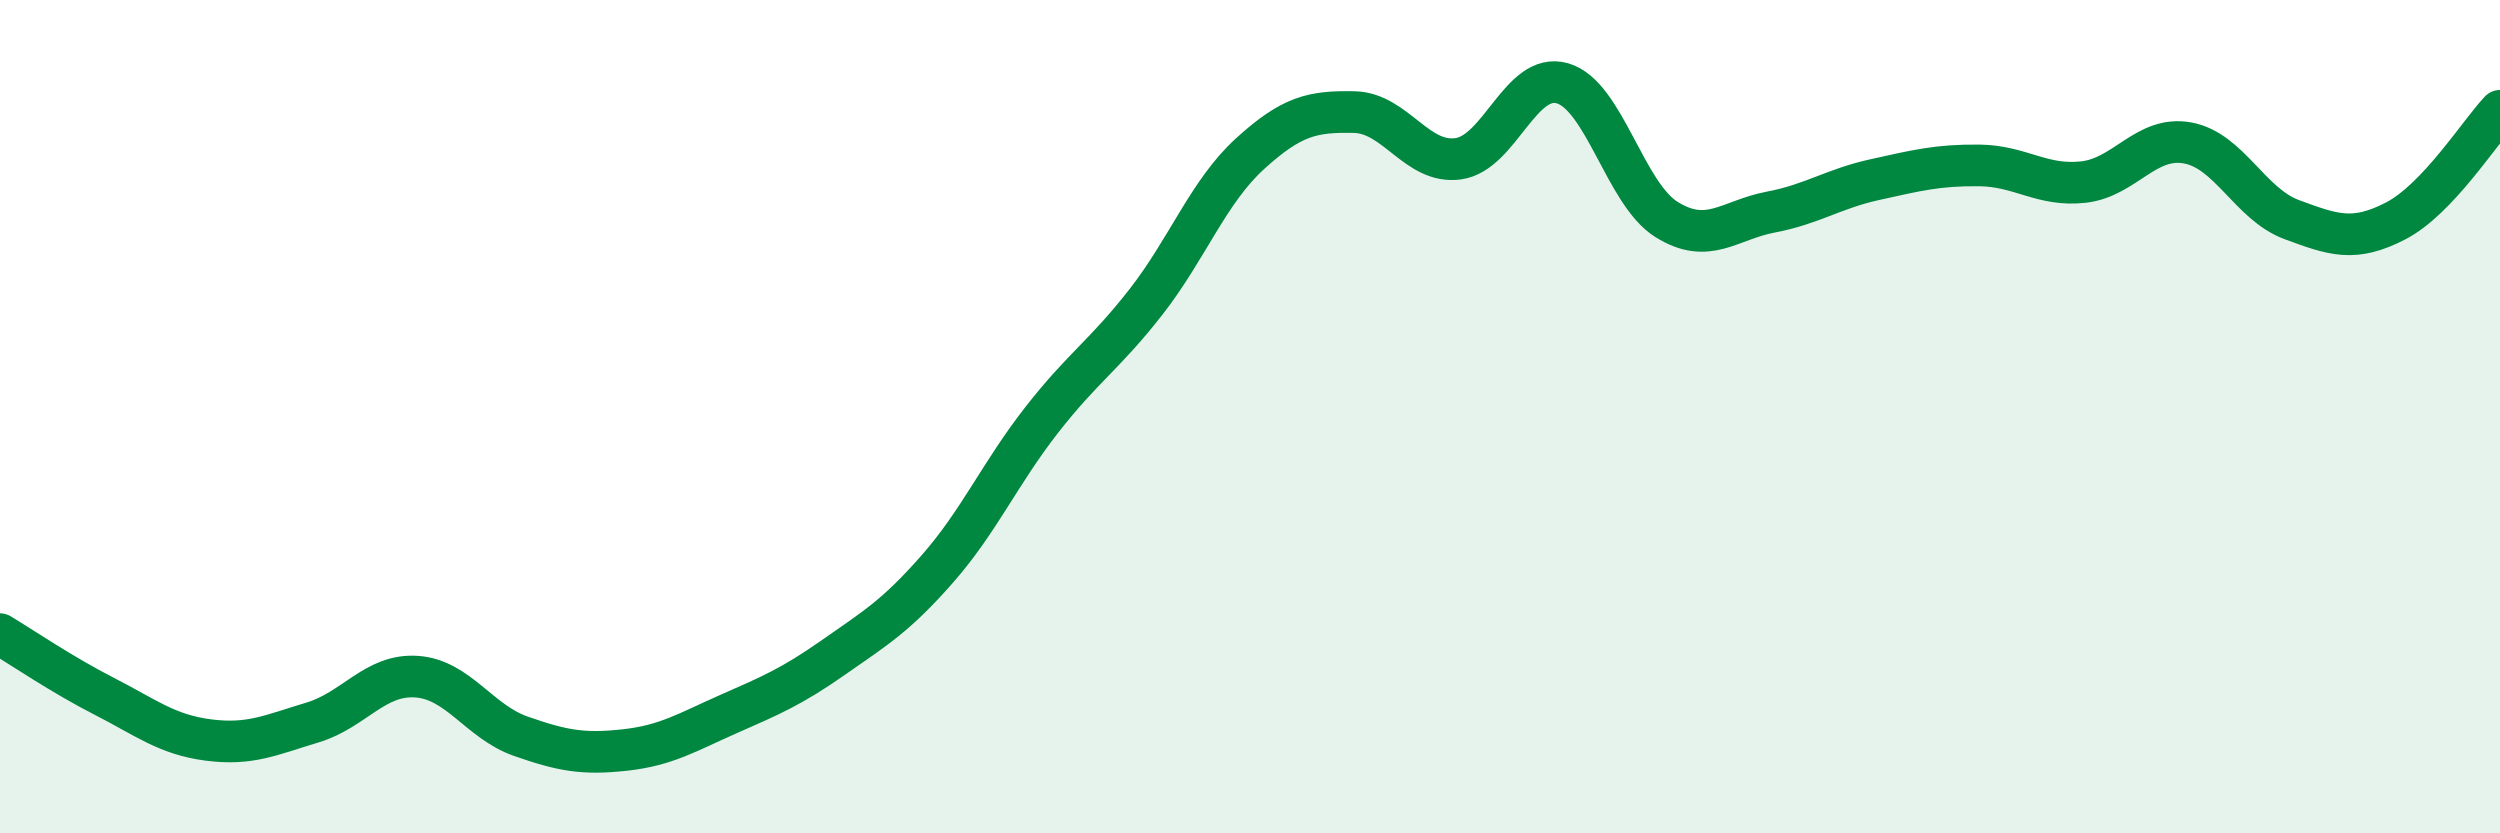
    <svg width="60" height="20" viewBox="0 0 60 20" xmlns="http://www.w3.org/2000/svg">
      <path
        d="M 0,15.22 C 0.5,15.52 1.5,16.2 2.5,16.71 C 3.5,17.22 4,17.63 5,17.76 C 6,17.89 6.5,17.64 7.5,17.34 C 8.5,17.04 9,16.17 10,16.24 C 11,16.31 11.5,17.32 12.5,17.67 C 13.5,18.02 14,18.11 15,18 C 16,17.89 16.5,17.57 17.5,17.13 C 18.5,16.69 19,16.48 20,15.78 C 21,15.08 21.5,14.79 22.5,13.65 C 23.5,12.51 24,11.36 25,10.08 C 26,8.8 26.5,8.53 27.5,7.25 C 28.5,5.97 29,4.6 30,3.69 C 31,2.78 31.5,2.67 32.5,2.69 C 33.5,2.71 34,3.95 35,3.81 C 36,3.67 36.5,1.71 37.5,2 C 38.5,2.29 39,4.65 40,5.27 C 41,5.89 41.5,5.28 42.5,5.09 C 43.5,4.9 44,4.53 45,4.31 C 46,4.09 46.5,3.96 47.5,3.97 C 48.5,3.98 49,4.48 50,4.37 C 51,4.26 51.5,3.25 52.5,3.43 C 53.5,3.61 54,4.9 55,5.27 C 56,5.64 56.5,5.82 57.5,5.3 C 58.5,4.78 59.5,3.19 60,2.66L60 20L0 20Z"
        fill="#008740"
        opacity="0.1"
        stroke-linecap="round"
        stroke-linejoin="round"
      />
      <path
        d="M 0,15.22 C 0.5,15.52 1.5,16.2 2.5,16.71 C 3.5,17.22 4,17.63 5,17.76 C 6,17.89 6.5,17.64 7.5,17.34 C 8.5,17.04 9,16.17 10,16.24 C 11,16.31 11.5,17.32 12.5,17.67 C 13.5,18.02 14,18.11 15,18 C 16,17.89 16.5,17.57 17.5,17.13 C 18.5,16.69 19,16.48 20,15.78 C 21,15.08 21.5,14.79 22.5,13.65 C 23.5,12.51 24,11.36 25,10.08 C 26,8.8 26.5,8.53 27.5,7.25 C 28.5,5.97 29,4.6 30,3.69 C 31,2.78 31.5,2.67 32.5,2.69 C 33.5,2.71 34,3.95 35,3.81 C 36,3.67 36.5,1.71 37.5,2 C 38.5,2.29 39,4.65 40,5.27 C 41,5.89 41.5,5.28 42.5,5.09 C 43.5,4.9 44,4.53 45,4.31 C 46,4.09 46.5,3.96 47.5,3.97 C 48.5,3.98 49,4.48 50,4.37 C 51,4.26 51.5,3.25 52.5,3.43 C 53.5,3.61 54,4.9 55,5.27 C 56,5.64 56.5,5.82 57.5,5.3 C 58.5,4.78 59.5,3.19 60,2.66"
        stroke="#008740"
        stroke-width="1"
        fill="none"
        stroke-linecap="round"
        stroke-linejoin="round"
      />
    </svg>
  
